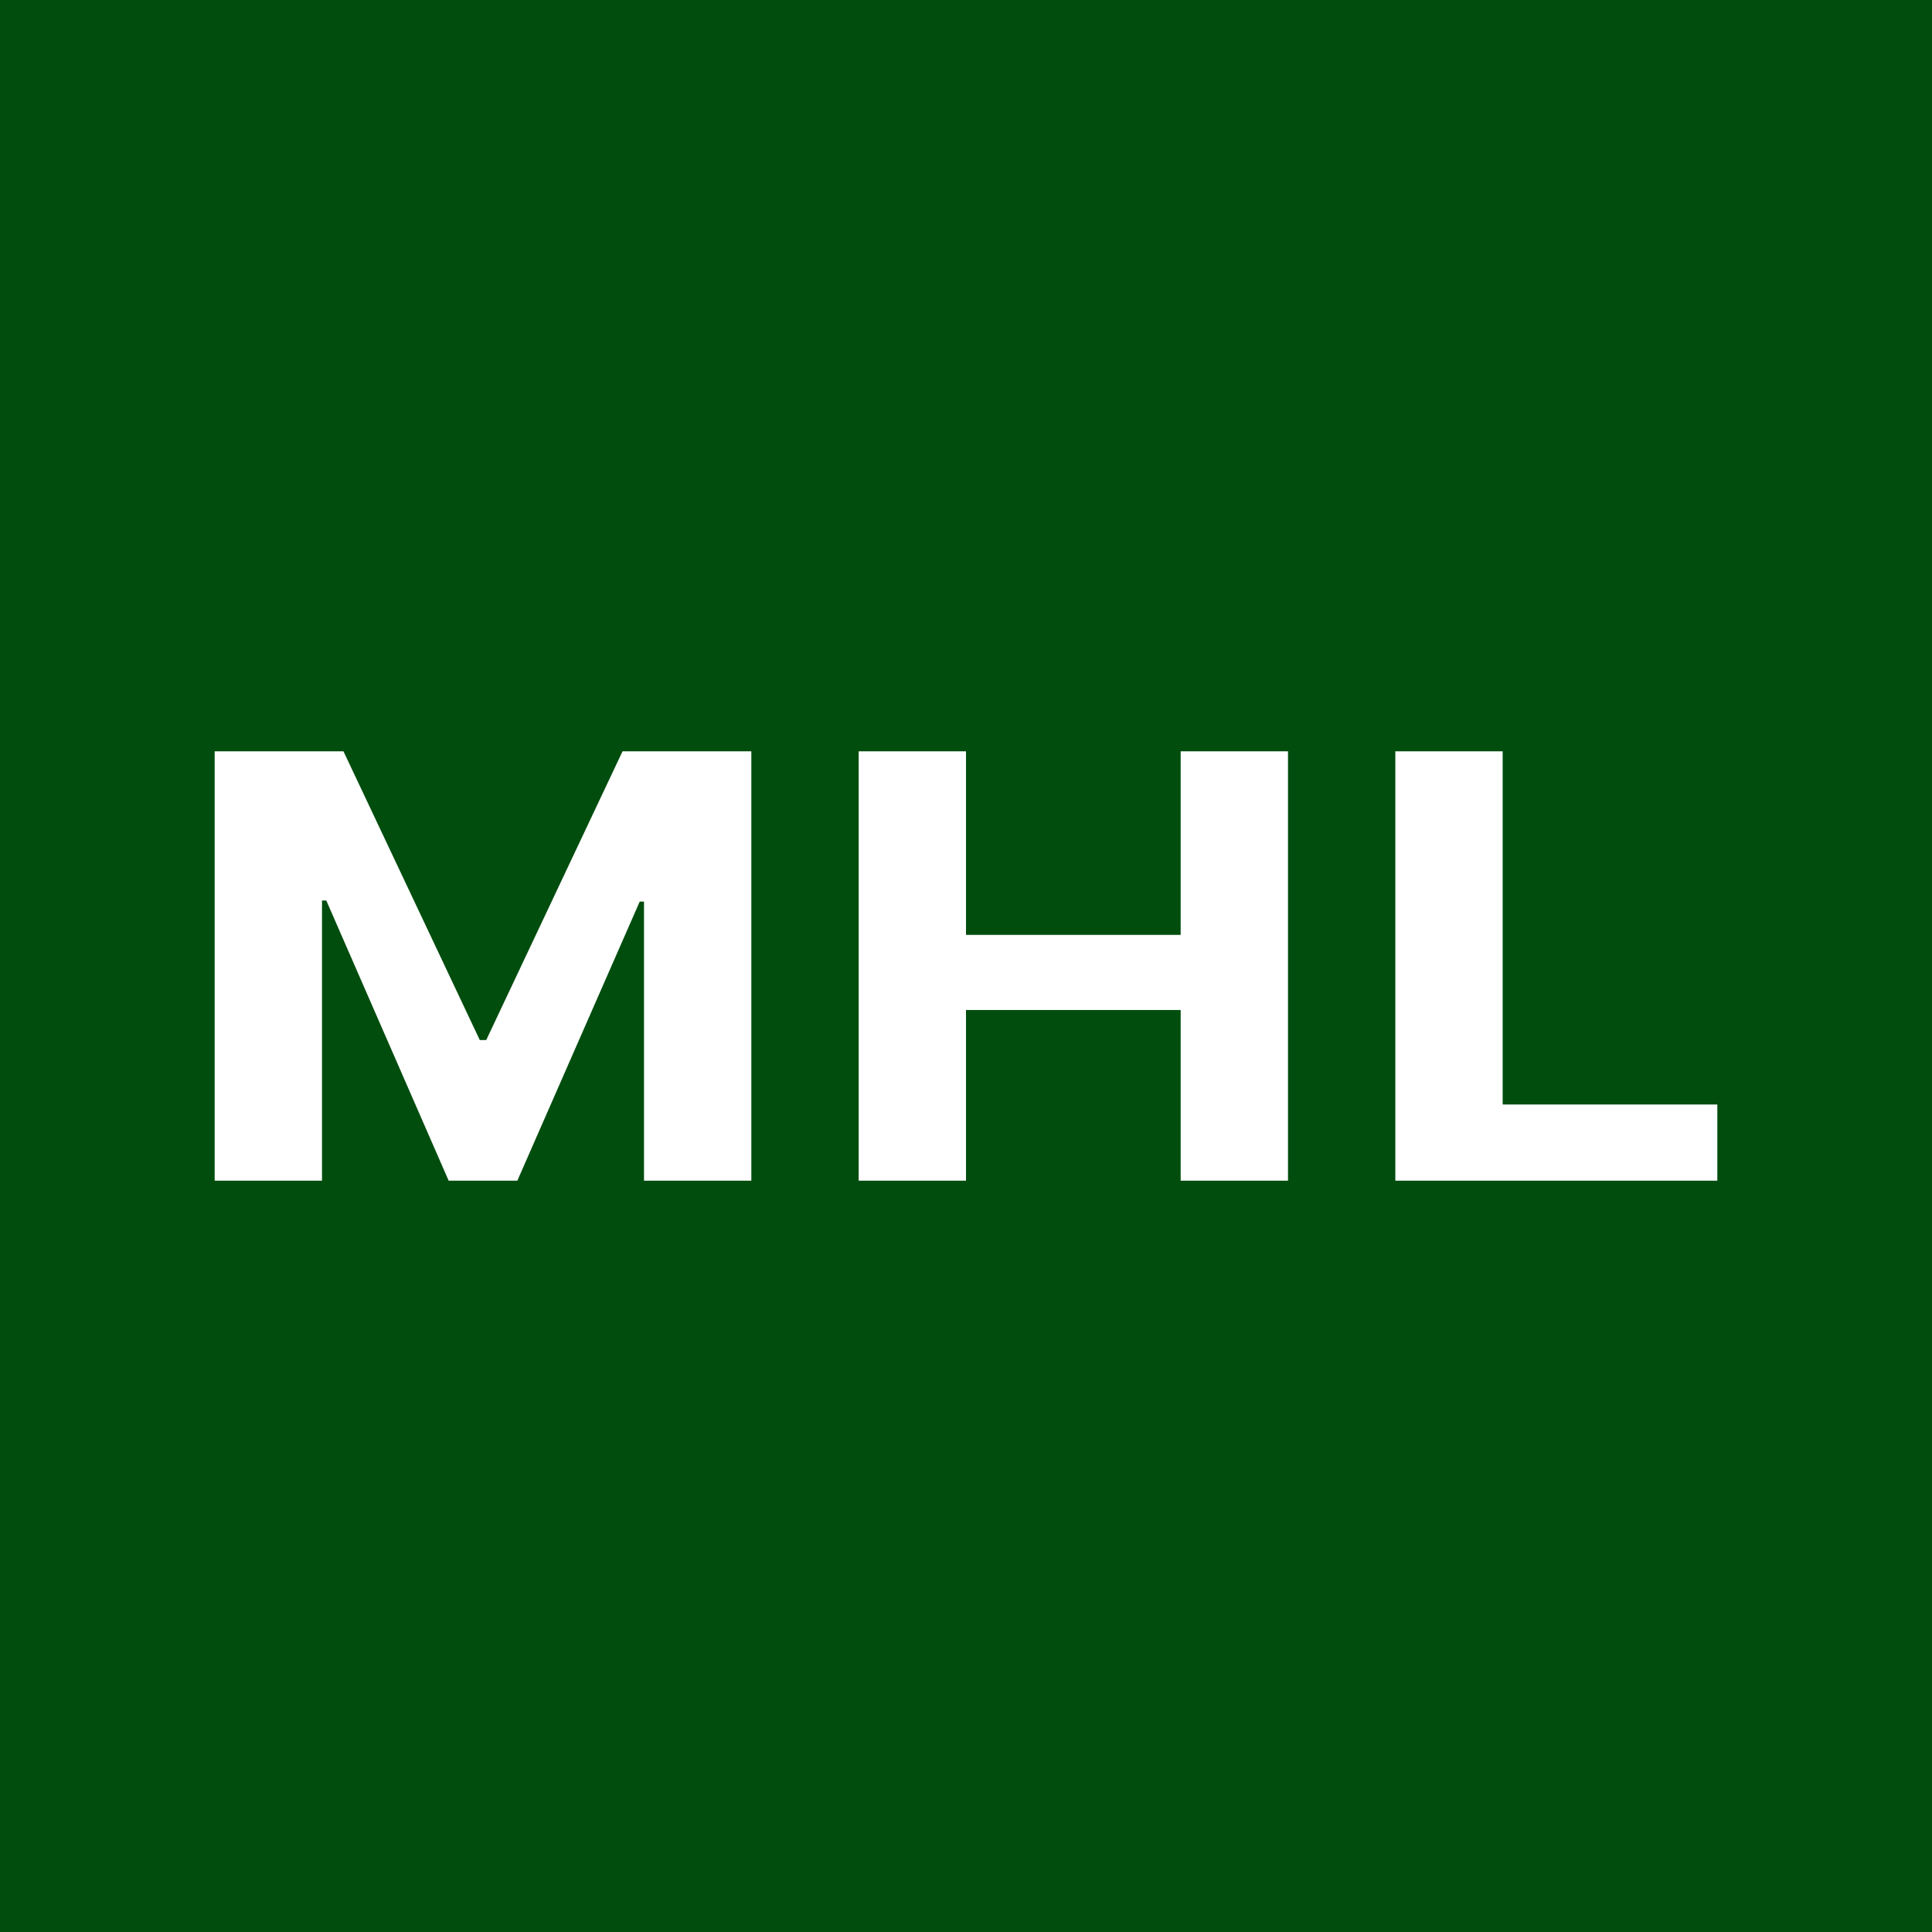 <!-- by TradingView --><svg width="18" height="18" viewBox="0 0 18 18" xmlns="http://www.w3.org/2000/svg"><path fill="#004D0E" d="M0 0h18v18H0z"/><path d="M13 11V7h1v3.29h2V11h-3ZM8 11V7h1v1.71h2V7h1v4h-1V9.41H9V11H8ZM2 7h1.2l1.27 2.69h.06L5.8 7H7v4H6V8.4h-.04L4.82 11h-.64L3.04 8.39H3V11H2V7Z" fill="#fff"/></svg>